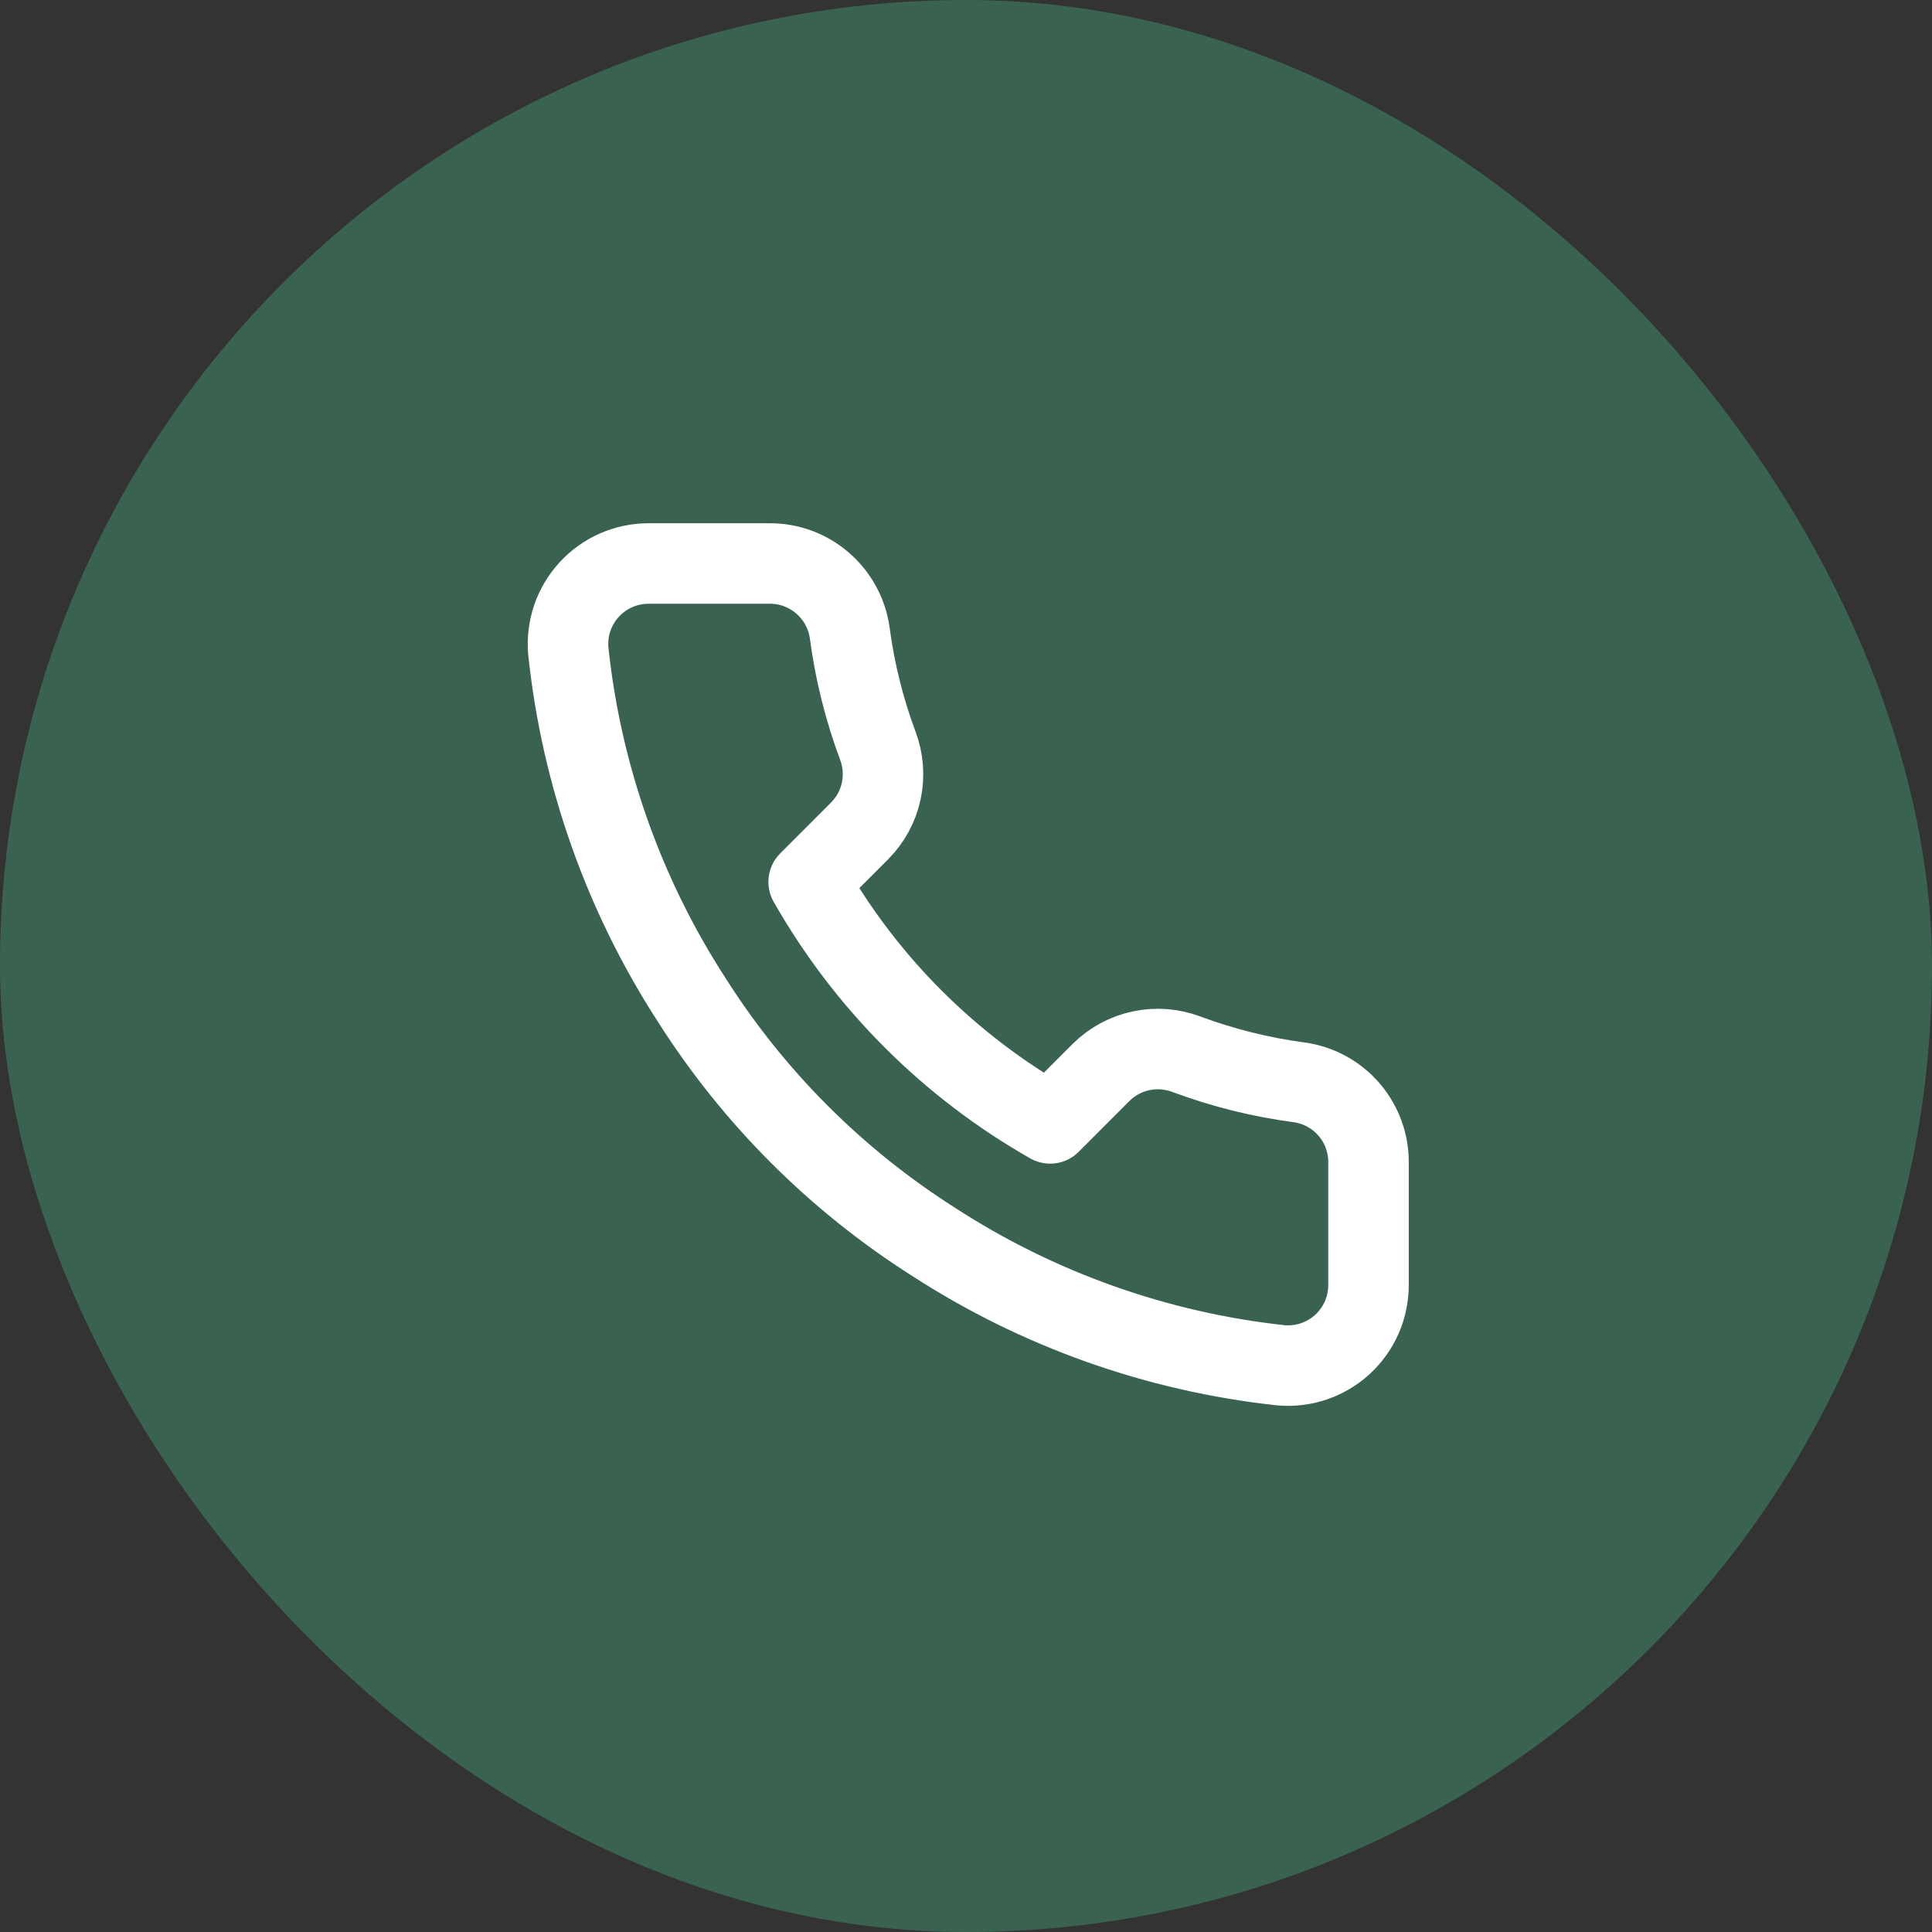 <svg xmlns="http://www.w3.org/2000/svg" width="36" height="36" viewBox="0 0 36 36" fill="none"><rect x="0" y="0" width="36" height="36" fill="#333333" stroke="none"/><rect width="36" height="36" rx="18" fill="#396350"></rect><g clip-path="url(#clip0_479_2288)"><path d="M25.5 21.69V23.94C25.501 24.149 25.458 24.356 25.375 24.547C25.291 24.738 25.168 24.91 25.014 25.052C24.86 25.193 24.678 25.3 24.481 25.367C24.283 25.434 24.073 25.459 23.865 25.44C21.557 25.189 19.34 24.401 17.393 23.138C15.58 21.986 14.044 20.45 12.893 18.638C11.625 16.681 10.836 14.453 10.59 12.135C10.571 11.928 10.596 11.719 10.662 11.521C10.729 11.324 10.836 11.143 10.976 10.989C11.117 10.835 11.287 10.712 11.478 10.628C11.668 10.544 11.874 10.5 12.083 10.5H14.333C14.697 10.496 15.049 10.625 15.325 10.863C15.601 11.1 15.782 11.43 15.833 11.79C15.928 12.51 16.104 13.217 16.358 13.898C16.459 14.166 16.48 14.458 16.421 14.738C16.361 15.019 16.222 15.276 16.02 15.48L15.068 16.433C16.135 18.31 17.69 19.865 19.568 20.933L20.52 19.98C20.724 19.778 20.981 19.64 21.262 19.58C21.542 19.52 21.834 19.542 22.103 19.643C22.783 19.896 23.49 20.073 24.21 20.168C24.574 20.219 24.907 20.402 25.145 20.683C25.383 20.964 25.509 21.322 25.5 21.69Z" stroke="white" stroke-width="1.5" stroke-linecap="round" stroke-linejoin="round"></path></g><defs><clipPath id="clip0_479_2288"><rect width="18" height="18" fill="white" transform="translate(9 9)"></rect></clipPath></defs></svg>